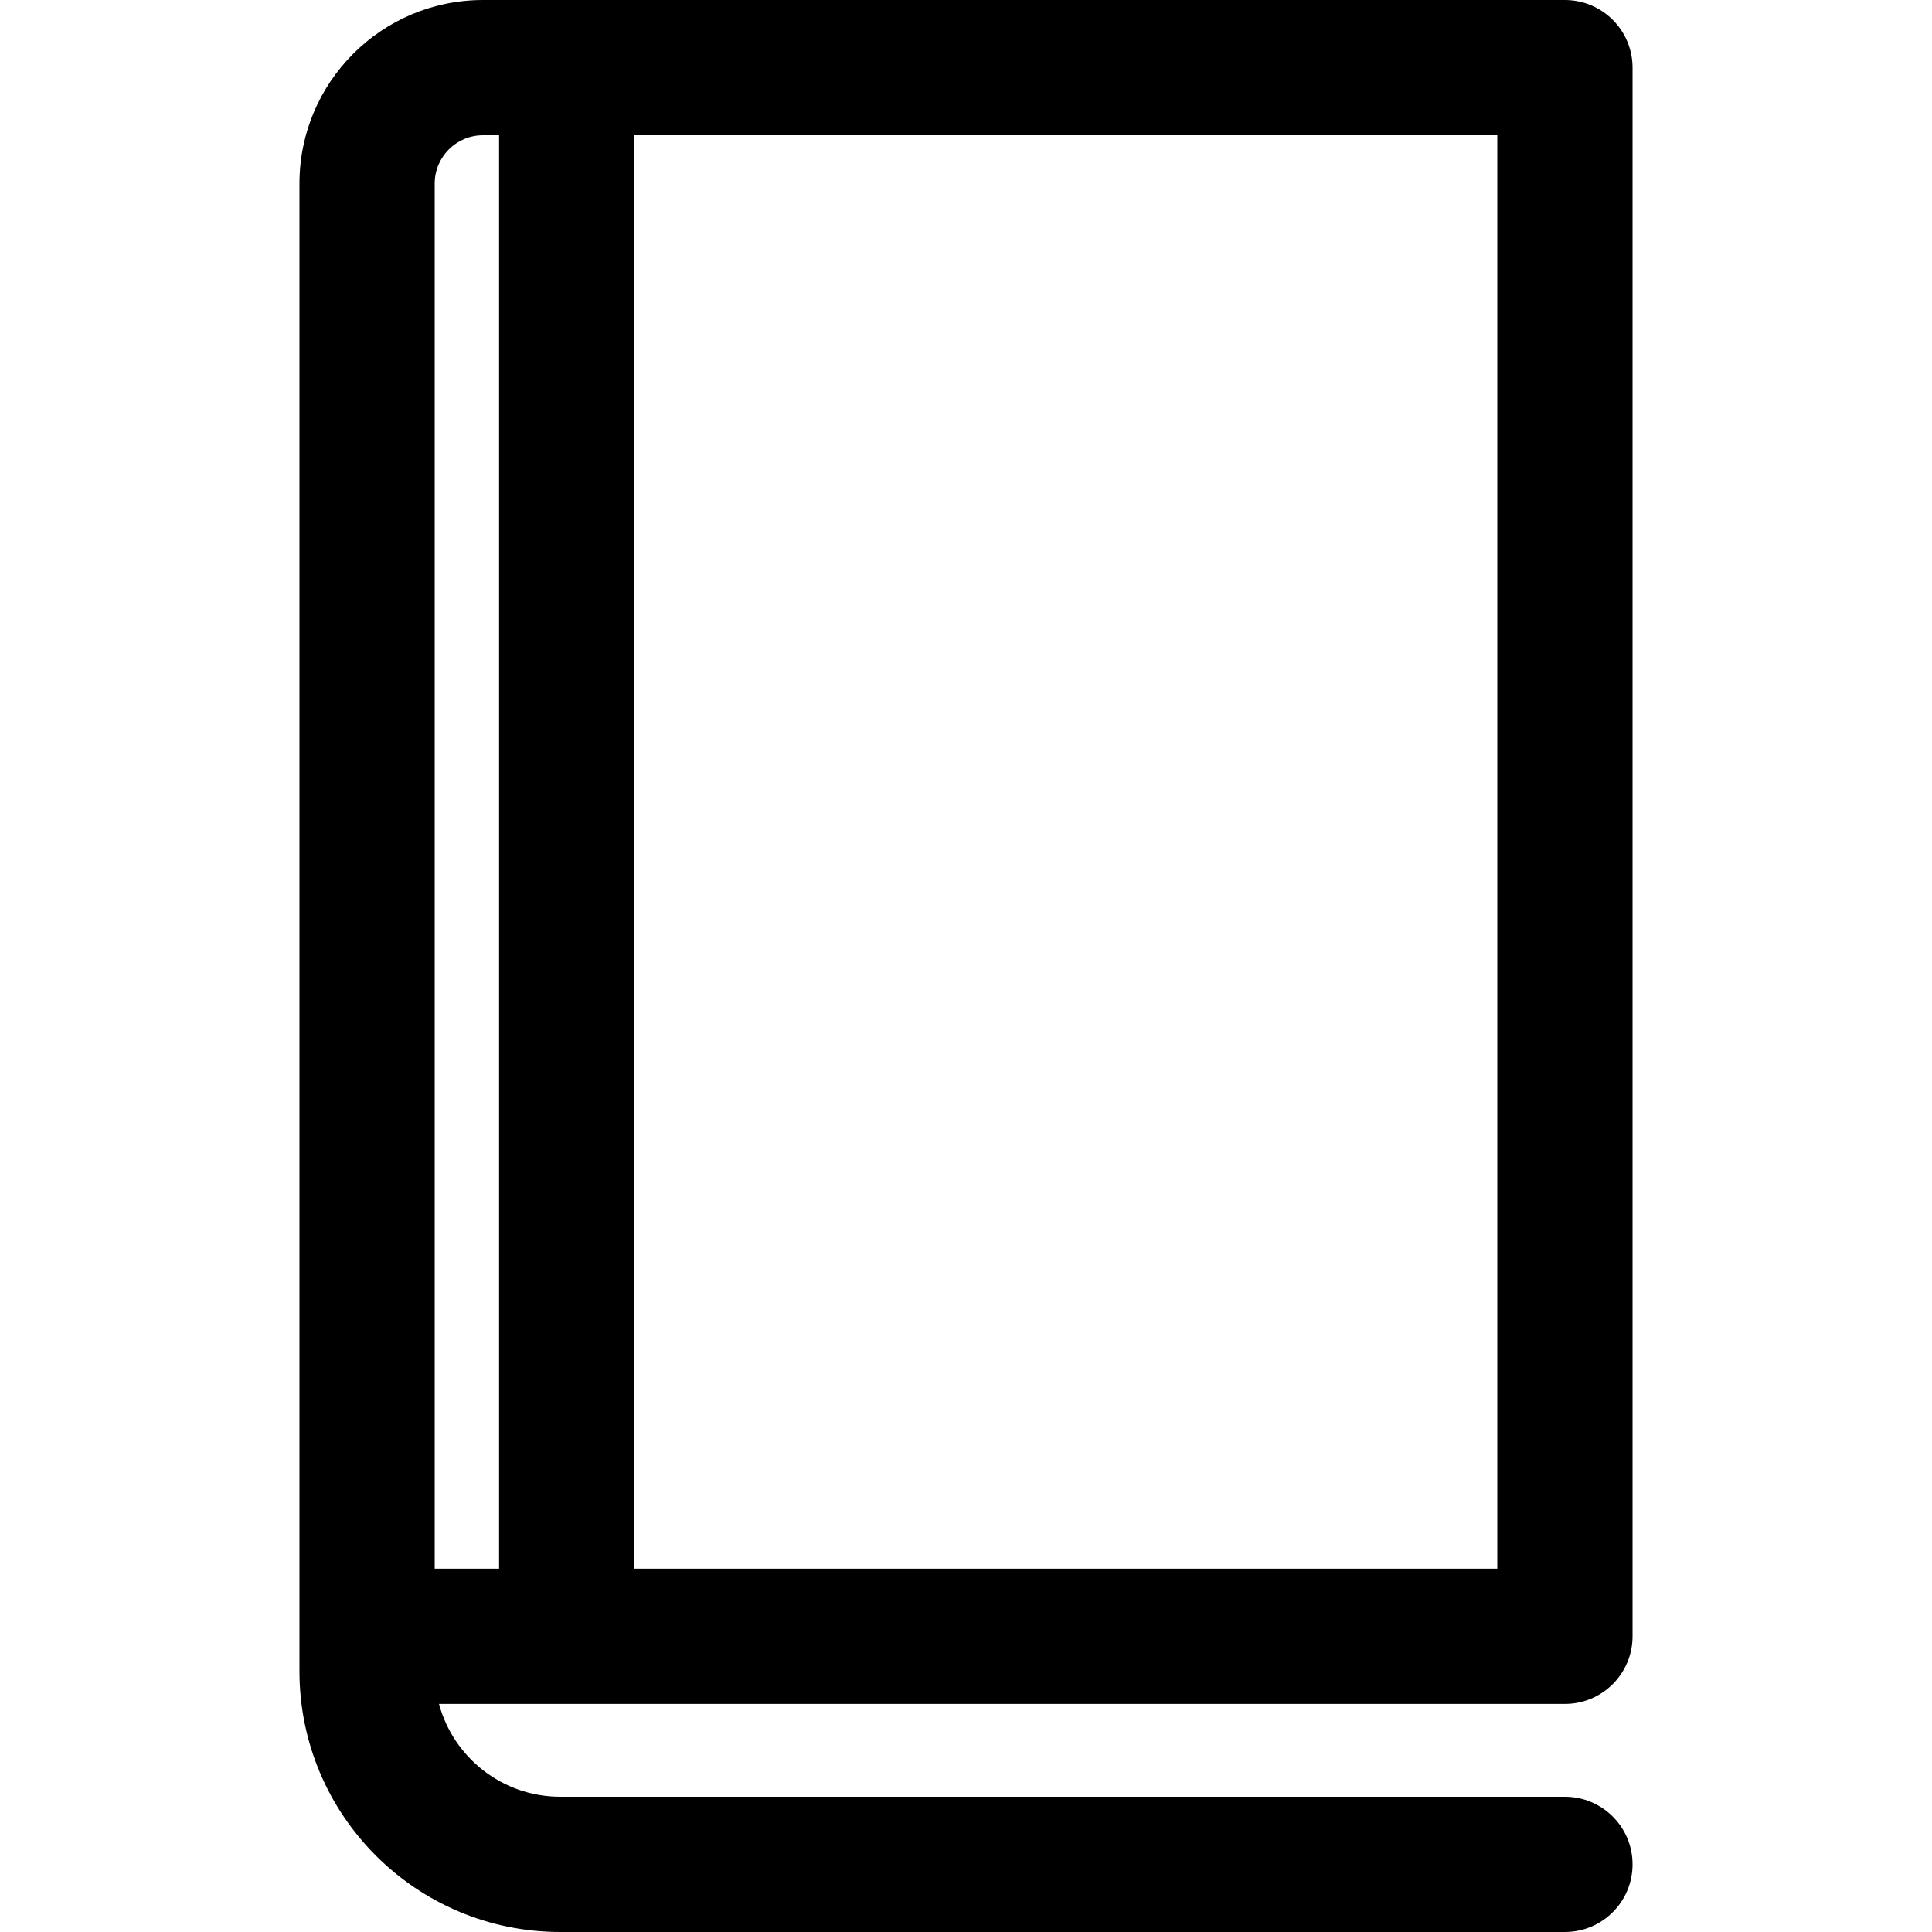 <?xml version="1.0" encoding="UTF-8"?>
<svg width="100px" height="100px" viewBox="0 0 100 100" version="1.1" xmlns="http://www.w3.org/2000/svg" xmlns:xlink="http://www.w3.org/1999/xlink">
    <title>Icon/Resources</title>
    <g id="Icon/Resources" stroke="none" stroke-width="1" fill="none" fill-rule="evenodd">
        <path d="M81,-5.68434189e-14 C82.933,-5.68434189e-14 84.5,1.567 84.5,3.5 L84.5,84.695 C84.5,86.628 82.933,88.195 81,88.195 L22.723,88.196 C23.469,90.963 25.997,93 29,93 L81,93 C82.933,93 84.5,94.567 84.5,96.5 C84.5,98.433 82.933,100 81,100 L29,100 C21.544,100 15.5,93.956 15.5,86.5 L15.5,9.5 C15.5,4.253 19.753,-5.68434189e-14 25,-5.68434189e-14 L81,-5.68434189e-14 Z M25.833,7 L25,7 C23.619,7 22.5,8.119 22.5,9.5 L22.5,81.195 L25.833,81.195 L25.833,7 Z M77.5,7 L32.833,7 L32.833,81.195 L77.5,81.195 L77.5,7 Z" id="Combined-Shape" fill="#000000"></path>
    </g>
</svg>